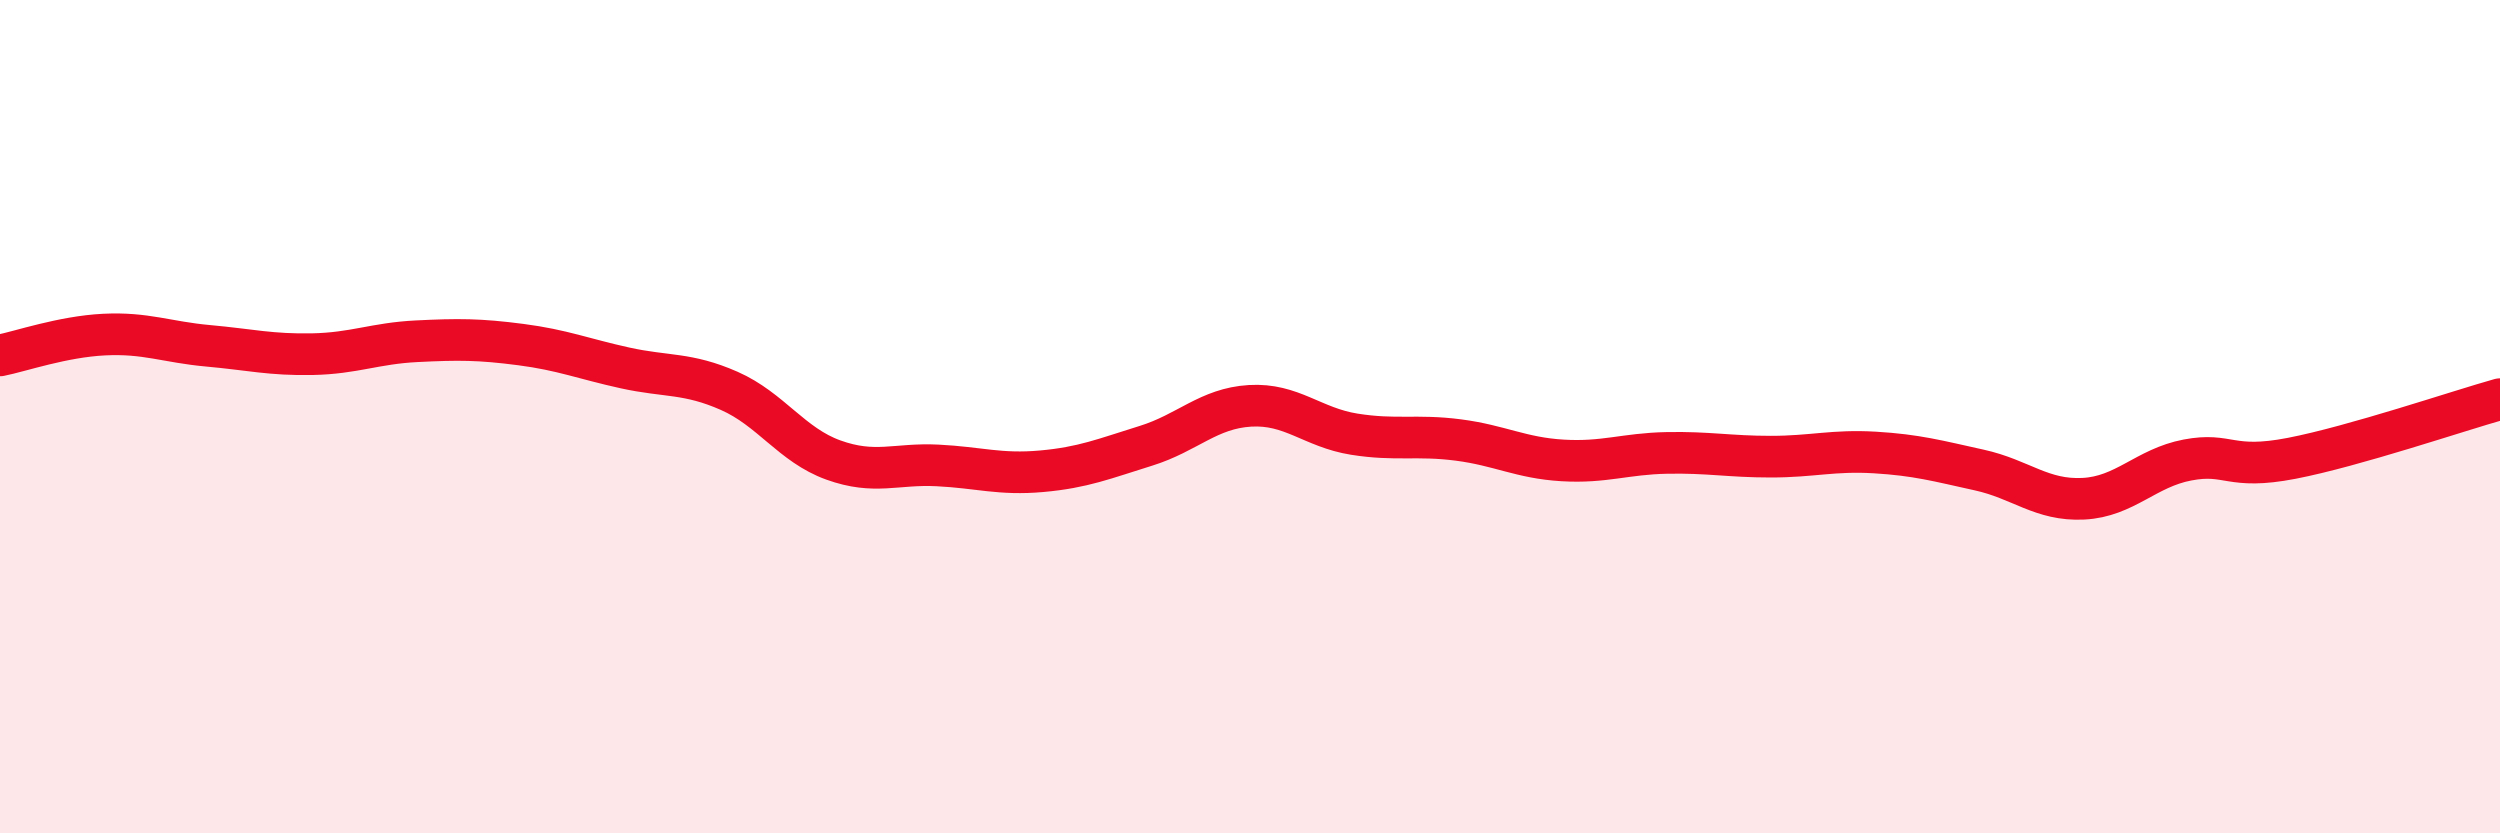 
    <svg width="60" height="20" viewBox="0 0 60 20" xmlns="http://www.w3.org/2000/svg">
      <path
        d="M 0,8.53 C 0.5,8.43 1.5,8.08 2.5,8.03 C 3.5,7.98 4,8.21 5,8.3 C 6,8.39 6.5,8.52 7.5,8.5 C 8.5,8.48 9,8.24 10,8.19 C 11,8.14 11.5,8.14 12.5,8.27 C 13.5,8.4 14,8.61 15,8.83 C 16,9.05 16.5,8.94 17.5,9.38 C 18.5,9.82 19,10.68 20,11.04 C 21,11.4 21.5,11.12 22.5,11.17 C 23.5,11.22 24,11.4 25,11.31 C 26,11.22 26.5,11.01 27.5,10.7 C 28.5,10.39 29,9.8 30,9.74 C 31,9.68 31.5,10.26 32.5,10.42 C 33.5,10.58 34,10.43 35,10.56 C 36,10.69 36.5,10.99 37.5,11.05 C 38.5,11.11 39,10.89 40,10.87 C 41,10.85 41.5,10.96 42.5,10.96 C 43.5,10.96 44,10.8 45,10.86 C 46,10.92 46.5,11.06 47.5,11.28 C 48.5,11.5 49,12.02 50,11.97 C 51,11.92 51.5,11.23 52.5,11.04 C 53.5,10.85 53.5,11.29 55,11 C 56.5,10.71 59,9.86 60,9.58L60 20L0 20Z"
        fill="#EB0A25"
        opacity="0.1"
        stroke-linecap="round"
        stroke-linejoin="round"
      />
      <path
        d="M 0,8.53 C 0.5,8.43 1.5,8.08 2.5,8.03 C 3.5,7.98 4,8.21 5,8.3 C 6,8.39 6.5,8.52 7.5,8.5 C 8.5,8.48 9,8.24 10,8.19 C 11,8.14 11.5,8.14 12.5,8.27 C 13.5,8.4 14,8.61 15,8.83 C 16,9.05 16.5,8.94 17.5,9.38 C 18.5,9.82 19,10.68 20,11.04 C 21,11.4 21.5,11.12 22.5,11.17 C 23.5,11.22 24,11.4 25,11.31 C 26,11.22 26.5,11.01 27.5,10.7 C 28.5,10.39 29,9.8 30,9.74 C 31,9.68 31.5,10.26 32.5,10.42 C 33.5,10.58 34,10.43 35,10.56 C 36,10.69 36.5,10.99 37.5,11.05 C 38.5,11.11 39,10.89 40,10.87 C 41,10.85 41.5,10.96 42.5,10.96 C 43.5,10.96 44,10.8 45,10.86 C 46,10.92 46.5,11.06 47.5,11.28 C 48.5,11.5 49,12.02 50,11.97 C 51,11.92 51.5,11.23 52.5,11.04 C 53.5,10.85 53.5,11.29 55,11 C 56.5,10.71 59,9.86 60,9.58"
        stroke="#EB0A25"
        stroke-width="1"
        fill="none"
        stroke-linecap="round"
        stroke-linejoin="round"
      />
    </svg>
  